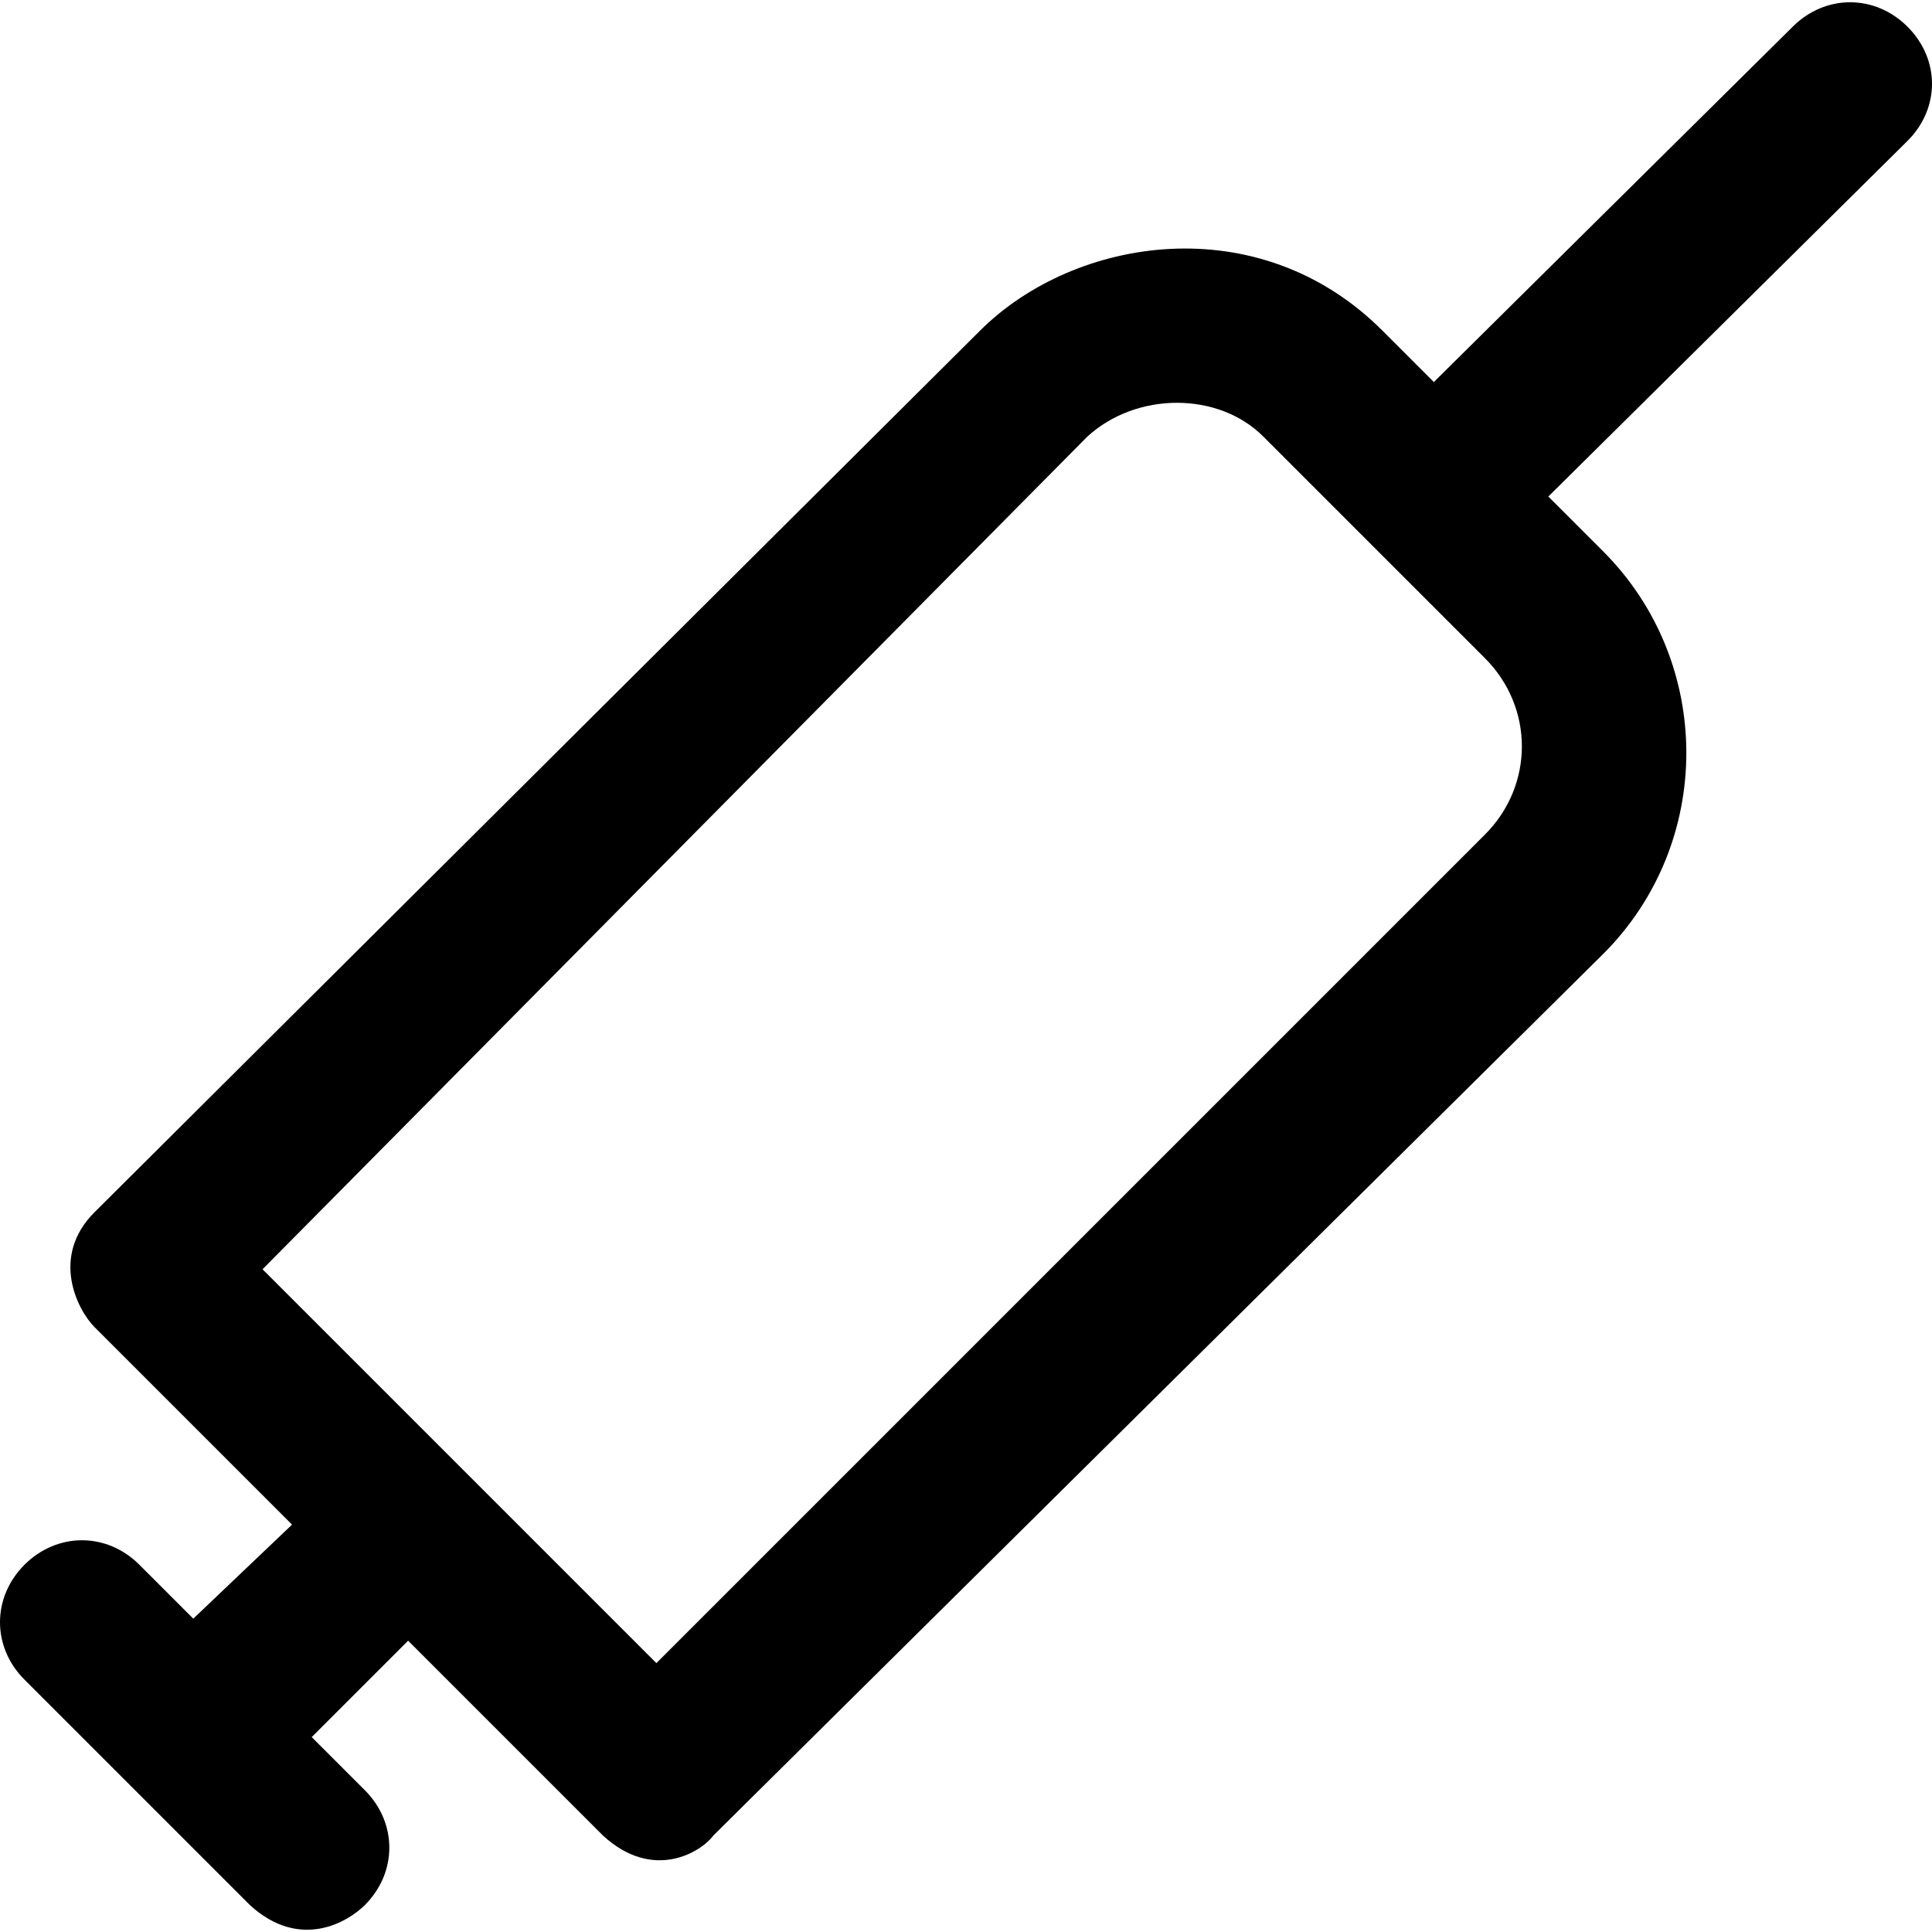 <?xml version="1.0" encoding="iso-8859-1"?>
<!-- Uploaded to: SVG Repo, www.svgrepo.com, Generator: SVG Repo Mixer Tools -->
<svg fill="#000000" height="800px" width="800px" version="1.1" id="Layer_1" xmlns="http://www.w3.org/2000/svg" xmlns:xlink="http://www.w3.org/1999/xlink" 
	 viewBox="0 0 491.038 491.038" xml:space="preserve">
<g>
	<path d="M484.825,6.799c-8.3-8.3-20.9-8.3-29.2,0l-91.2,90.3l-13.1-13.1c-31.4-31.4-78.2-23.9-102.2,0l-225.1,224.1
		c-11.4,11.4-4.2,25,0,29.2l50.2,50.2l-25.1,23.9l-13.7-13.7c-8.3-8.3-20.9-8.3-29.2,0s-8.3,20.9,0,29.2l57.3,57.3
		c12.8,11.7,25,4.2,29.2,0c8.3-8.3,8.3-20.9,0-29.2l-13.5-13.5l24.5-24.5l49.5,49.5c12.8,11.8,25,4.2,28.1,0l226.2-224.1
		c28.1-28.1,28.1-74,0-102.2l-14-14l91.2-90.3C493.125,27.599,493.125,15.099,484.825,6.799z M377.425,212.099l-210.6,210.6
		l-100.1-100.1l209.6-211.6c12.5-11.5,33.4-11.5,44.8,0l56.3,56.3C389.925,179.799,389.925,199.599,377.425,212.099z"/>
</g>
</svg>